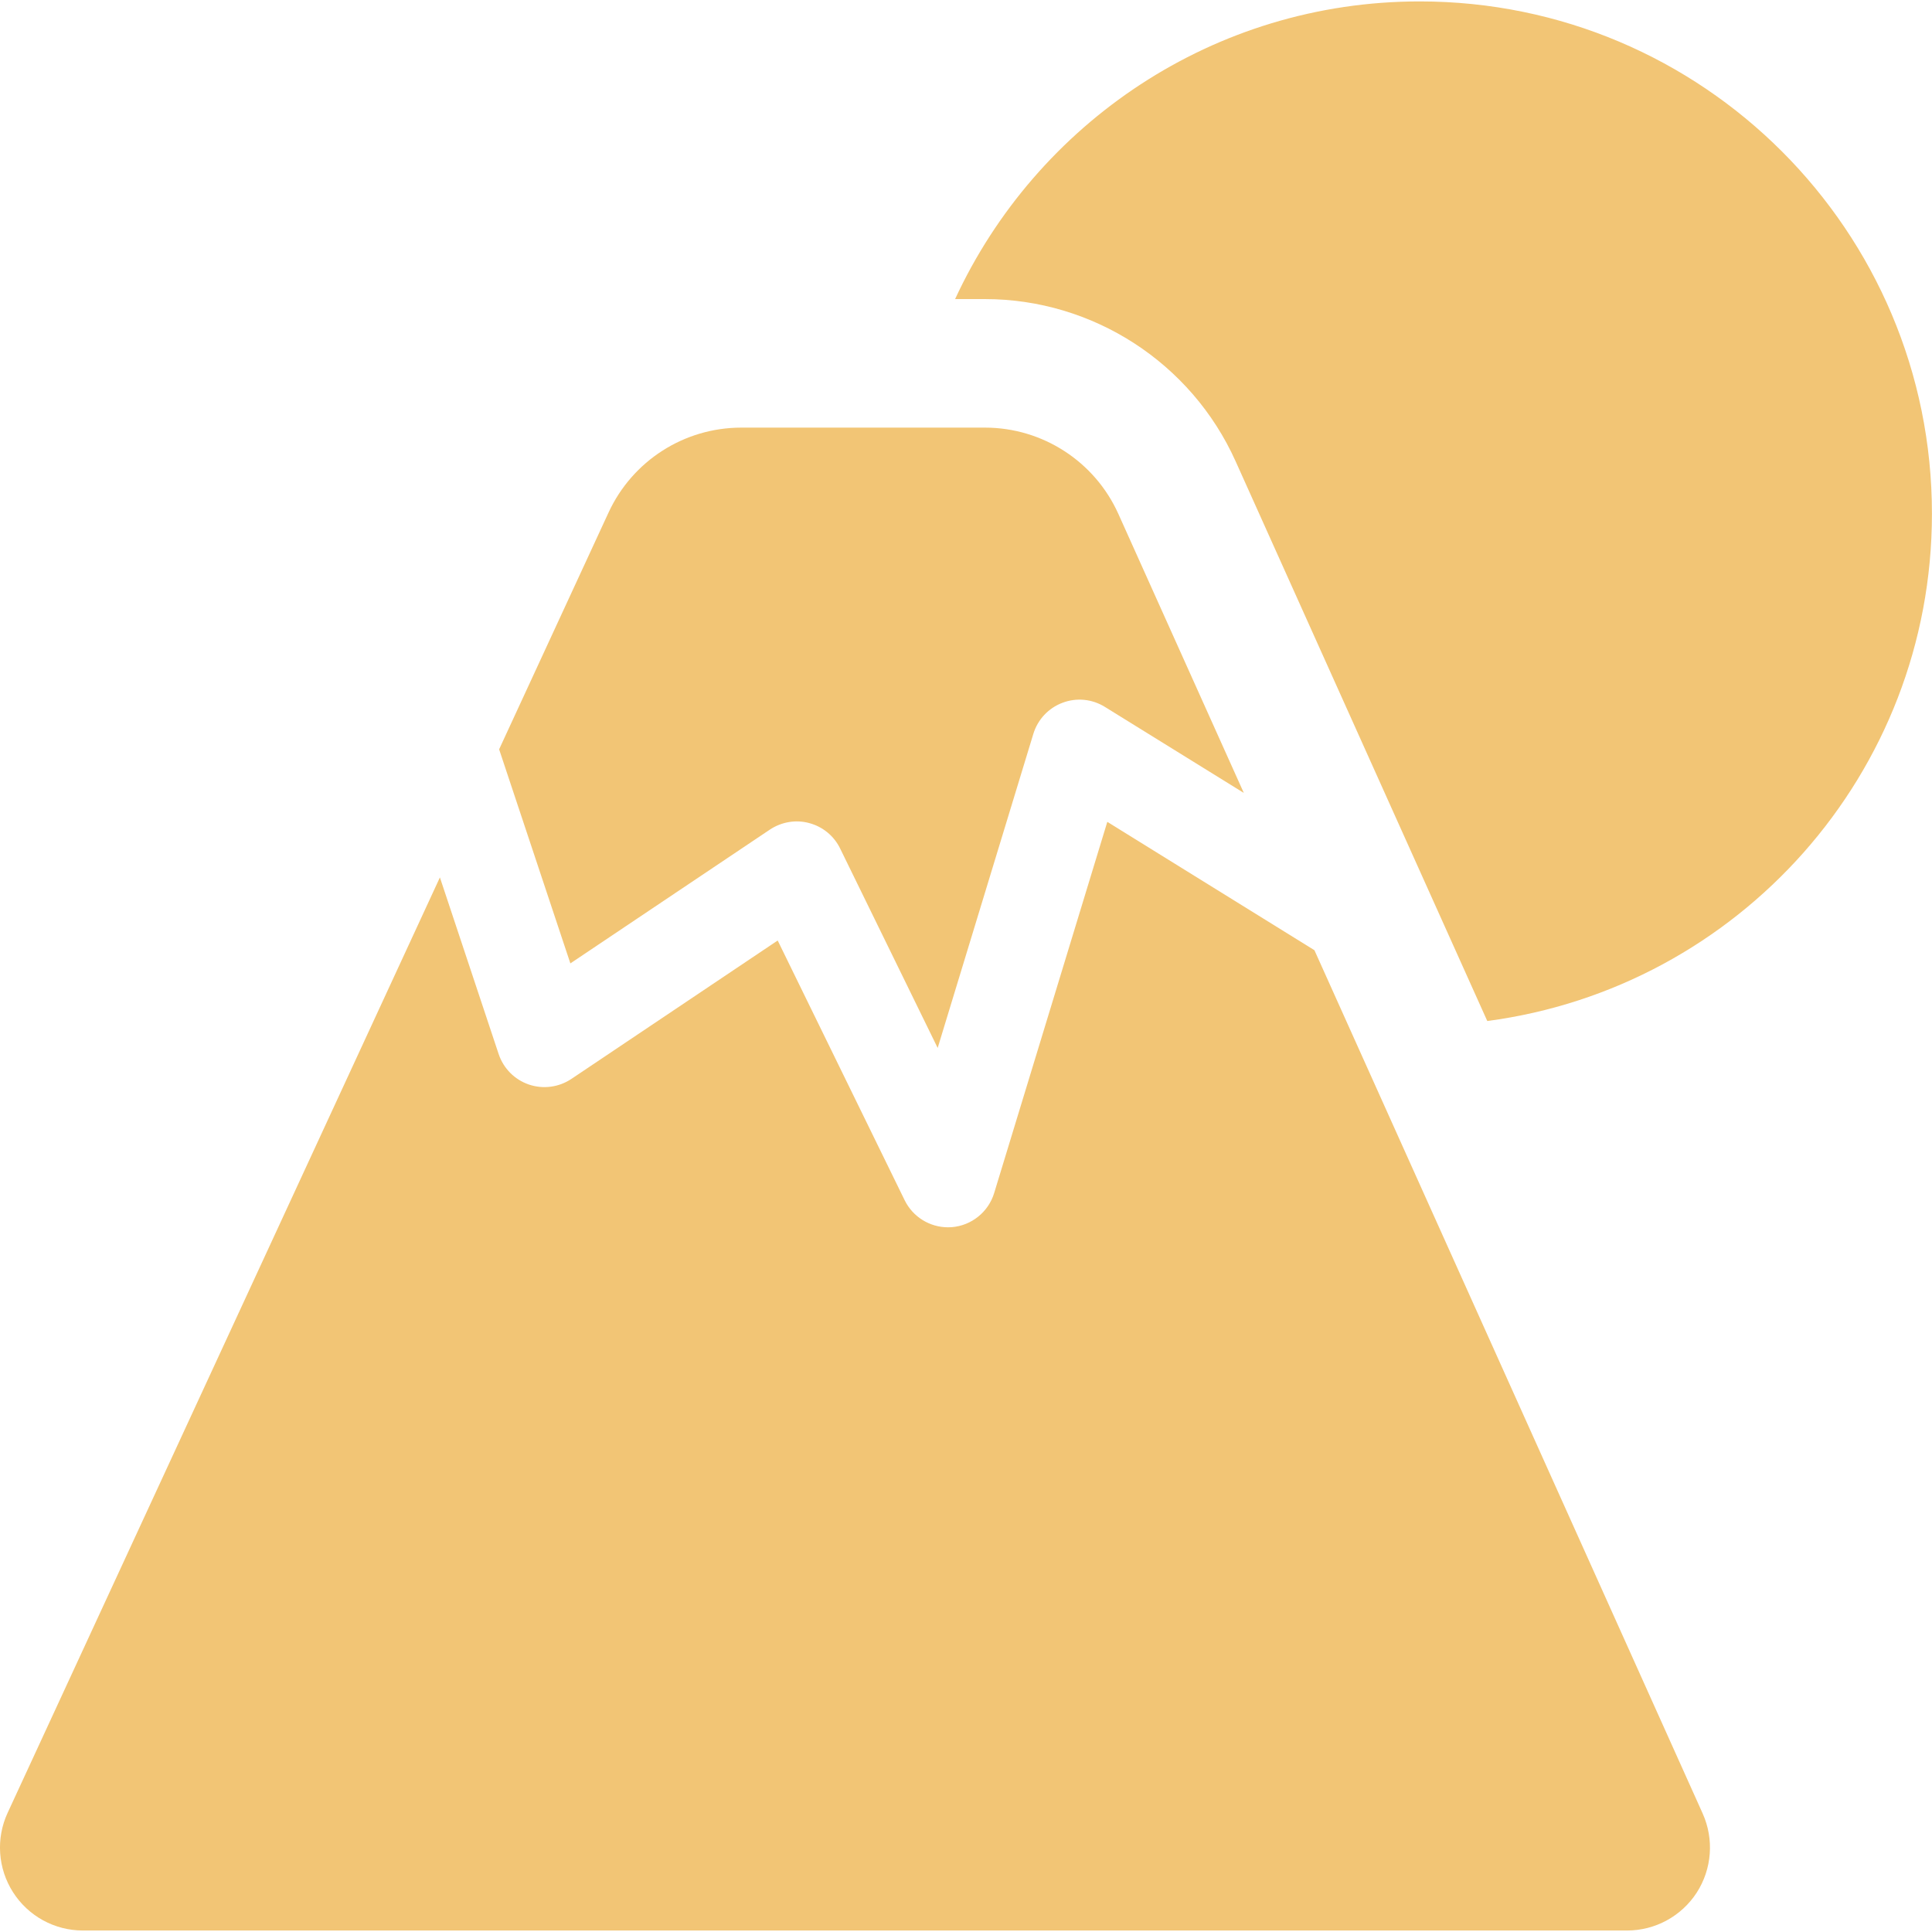<svg xml:space="preserve" viewBox="0 0 30.045 30.045" xmlns:xlink="http://www.w3.org/1999/xlink" xmlns="http://www.w3.org/2000/svg" id="Capa_1" version="1.1" width="800px" height="800px" fill="#F2C575">

<g stroke-width="0" id="SVGRepo_bgCarrier"></g>

<g stroke-linejoin="round" stroke-linecap="round" id="SVGRepo_tracerCarrier"></g>

<g id="SVGRepo_iconCarrier"> <g> <path d="M22.079,0.022c-3.206,0-5.963,1.898-7.226,4.629h0.464c1.679,0,3.209,0.99,3.898,2.522l3.914,8.705 c3.901-0.515,6.915-3.846,6.915-7.889C30.045,3.589,26.479,0.022,22.079,0.022z"></path> <path d="M11.973,12.901c0.181-0.12,0.405-0.158,0.612-0.101c0.21,0.056,0.385,0.2,0.48,0.395l1.517,3.102l1.488-4.885 c0.068-0.223,0.235-0.401,0.453-0.483c0.218-0.083,0.461-0.059,0.659,0.064l2.161,1.338l-1.951-4.339 c-0.367-0.816-1.18-1.342-2.074-1.342h-3.79c-0.887,0-1.692,0.515-2.064,1.32l-1.702,3.683l1.108,3.329L11.973,12.901z"></path> <path d="M20.441,14.777l-3.221-1.996l-1.76,5.774c-0.09,0.294-0.352,0.504-0.658,0.529c-0.021,0.001-0.04,0.002-0.059,0.002 c-0.285,0-0.547-0.162-0.674-0.42l-1.975-4.04l-3.209,2.153c-0.195,0.13-0.439,0.162-0.66,0.087 c-0.222-0.076-0.395-0.25-0.47-0.473l-0.914-2.748L0.119,28.191c-0.185,0.399-0.153,0.866,0.084,1.236 c0.237,0.371,0.646,0.595,1.087,0.595h24.012c0.438,0,0.846-0.222,1.084-0.589c0.237-0.368,0.272-0.83,0.093-1.23L20.441,14.777z"></path> </g> </g>

</svg>